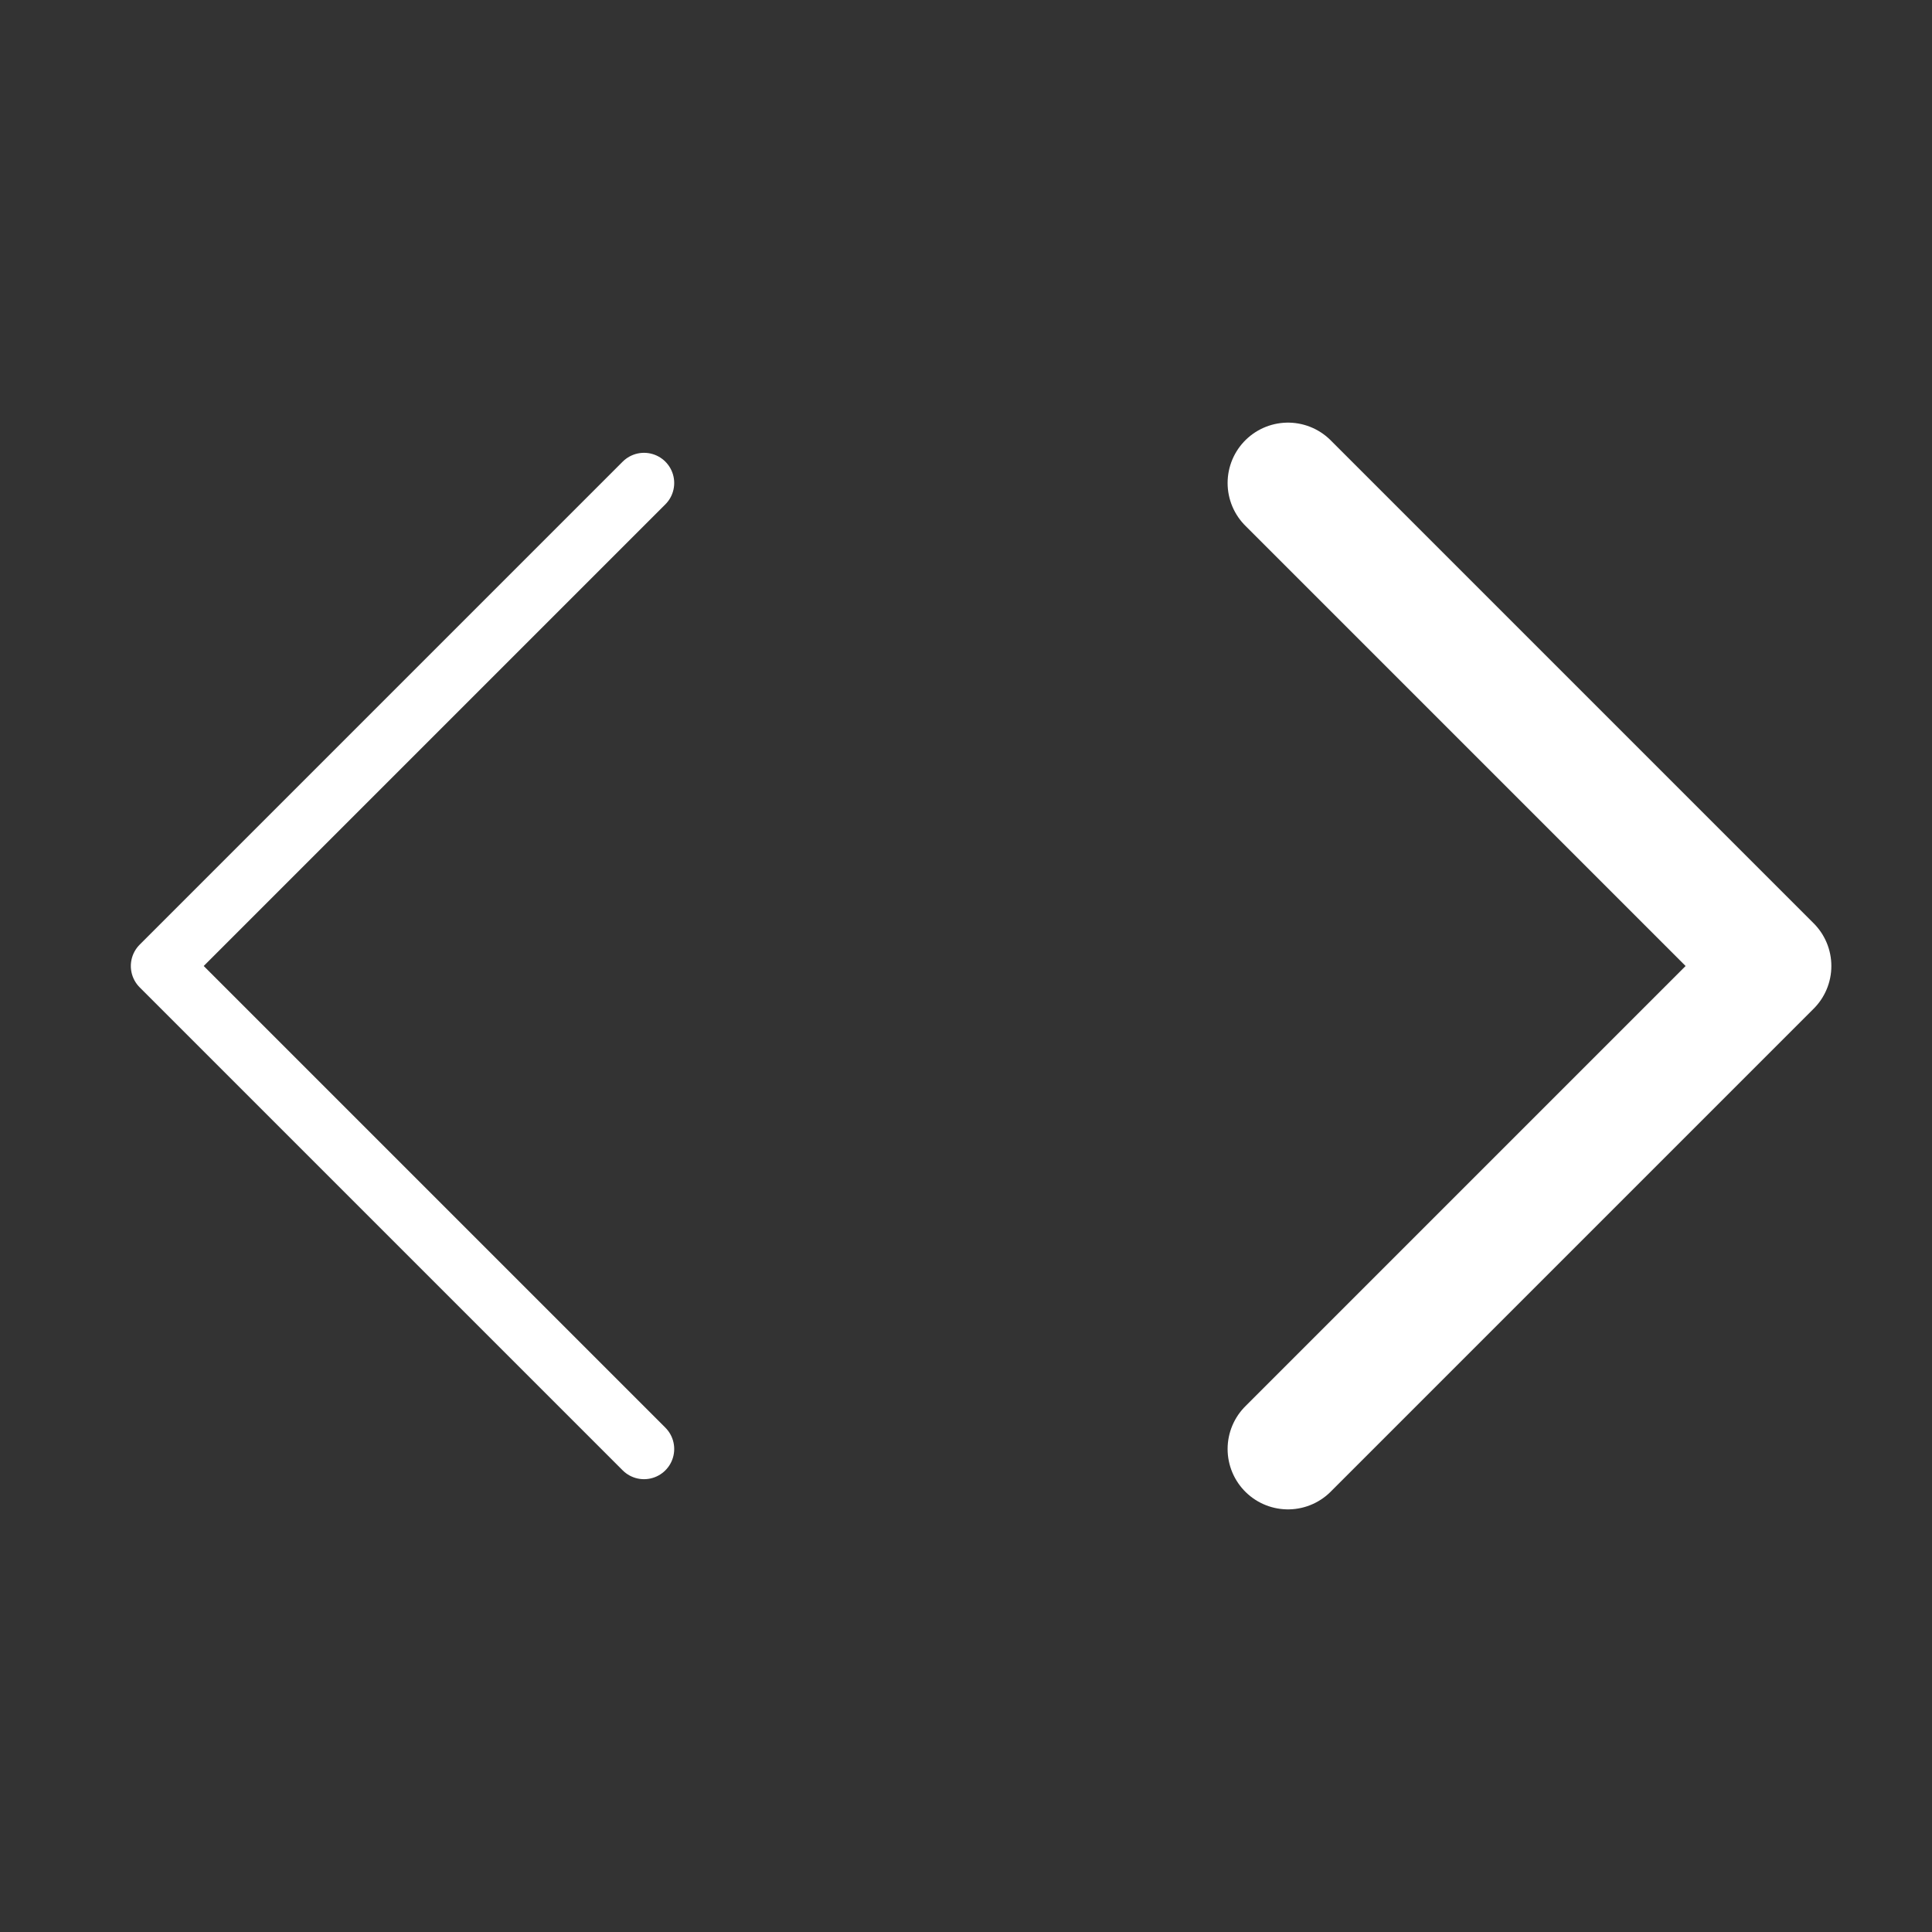 <svg width="32" height="32" viewBox="0 0 32 32" fill="none" xmlns="http://www.w3.org/2000/svg">
<rect x="0" y="0" width="32" height="32" fill="#333333" stroke="none"/>
<g id="code">
<path id="Vector" d="M21.333 24L29.333 16L21.333 8" stroke="white" stroke-width="2" stroke-linecap="round" stroke-linejoin="round"/>
<path id="Vector_2" d="M10.667 8L2.667 16L10.667 24" stroke="white" stroke-linecap="round" stroke-linejoin="round"/>
</g>
</svg>
